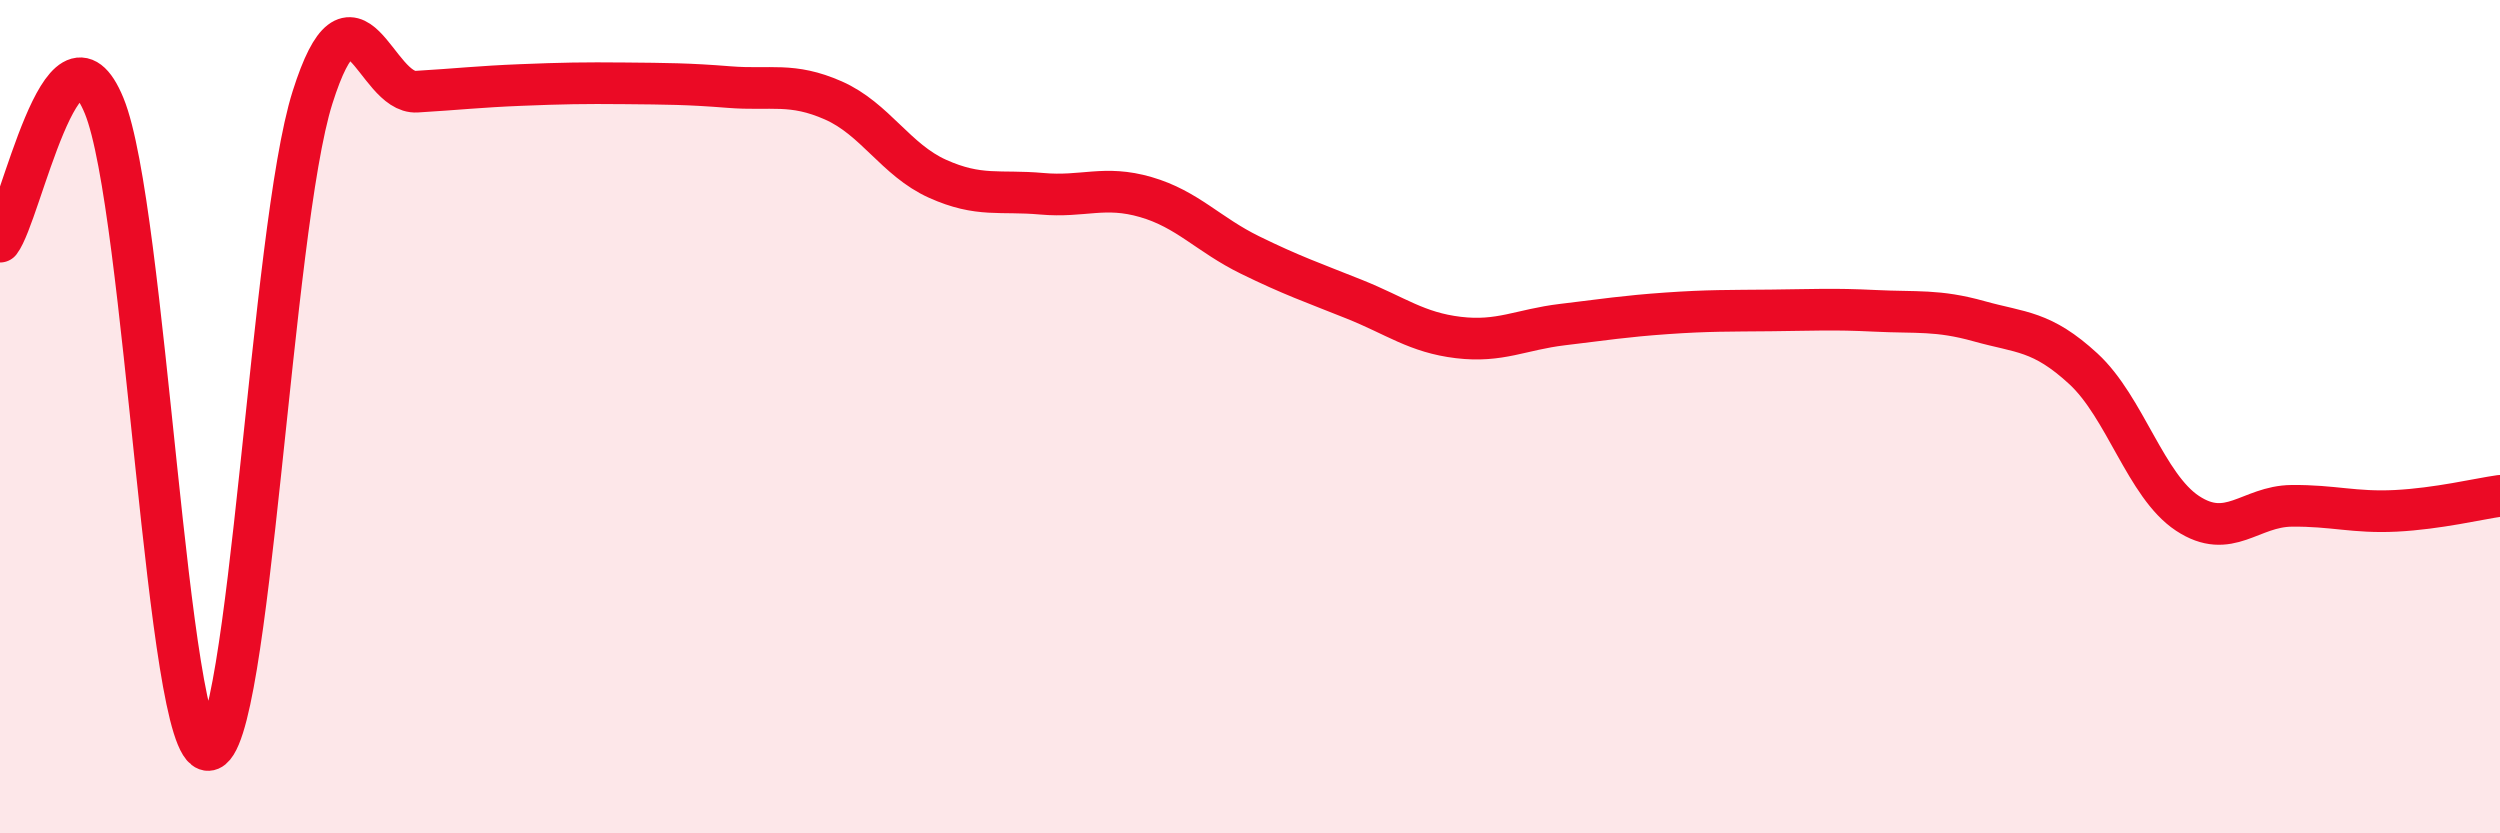 
    <svg width="60" height="20" viewBox="0 0 60 20" xmlns="http://www.w3.org/2000/svg">
      <path
        d="M 0,5.8 C 0.5,5.15 1.5,0.1 2.5,2.54 C 3.5,4.98 4,18.04 5,18 C 6,17.96 6.5,5.5 7.5,2.34 C 8.5,-0.82 9,2.26 10,2.2 C 11,2.14 11.5,2.08 12.5,2.04 C 13.5,2 14,1.99 15,2 C 16,2.01 16.5,2.01 17.5,2.09 C 18.5,2.17 19,1.97 20,2.41 C 21,2.85 21.5,3.84 22.5,4.29 C 23.5,4.74 24,4.56 25,4.65 C 26,4.74 26.5,4.44 27.5,4.73 C 28.5,5.02 29,5.63 30,6.12 C 31,6.61 31.5,6.78 32.5,7.18 C 33.5,7.58 34,7.98 35,8.1 C 36,8.22 36.5,7.91 37.5,7.79 C 38.5,7.67 39,7.59 40,7.52 C 41,7.45 41.5,7.46 42.5,7.45 C 43.5,7.44 44,7.41 45,7.46 C 46,7.51 46.5,7.43 47.5,7.71 C 48.5,7.99 49,7.93 50,8.85 C 51,9.77 51.5,11.66 52.5,12.32 C 53.5,12.98 54,12.15 55,12.14 C 56,12.13 56.5,12.31 57.5,12.26 C 58.5,12.21 59.5,11.97 60,11.9L60 20L0 20Z"
        fill="#EB0A25"
        opacity="0.1"
        stroke-linecap="round"
        stroke-linejoin="round"
      />
      <path
        d="M 0,5.8 C 0.5,5.15 1.5,0.1 2.5,2.54 C 3.5,4.98 4,18.04 5,18 C 6,17.96 6.5,5.5 7.5,2.34 C 8.5,-0.82 9,2.26 10,2.2 C 11,2.14 11.5,2.08 12.5,2.04 C 13.5,2 14,1.99 15,2 C 16,2.01 16.5,2.01 17.5,2.09 C 18.5,2.17 19,1.97 20,2.41 C 21,2.85 21.5,3.84 22.5,4.29 C 23.5,4.74 24,4.56 25,4.65 C 26,4.74 26.5,4.44 27.5,4.73 C 28.5,5.02 29,5.63 30,6.12 C 31,6.61 31.5,6.78 32.5,7.18 C 33.5,7.58 34,7.98 35,8.1 C 36,8.22 36.5,7.91 37.5,7.79 C 38.5,7.67 39,7.59 40,7.52 C 41,7.45 41.5,7.46 42.5,7.45 C 43.5,7.44 44,7.41 45,7.46 C 46,7.51 46.5,7.43 47.5,7.71 C 48.5,7.99 49,7.93 50,8.85 C 51,9.77 51.5,11.66 52.5,12.32 C 53.5,12.98 54,12.15 55,12.14 C 56,12.13 56.5,12.31 57.5,12.26 C 58.5,12.21 59.5,11.97 60,11.9"
        stroke="#EB0A25"
        stroke-width="1"
        fill="none"
        stroke-linecap="round"
        stroke-linejoin="round"
      />
    </svg>
  